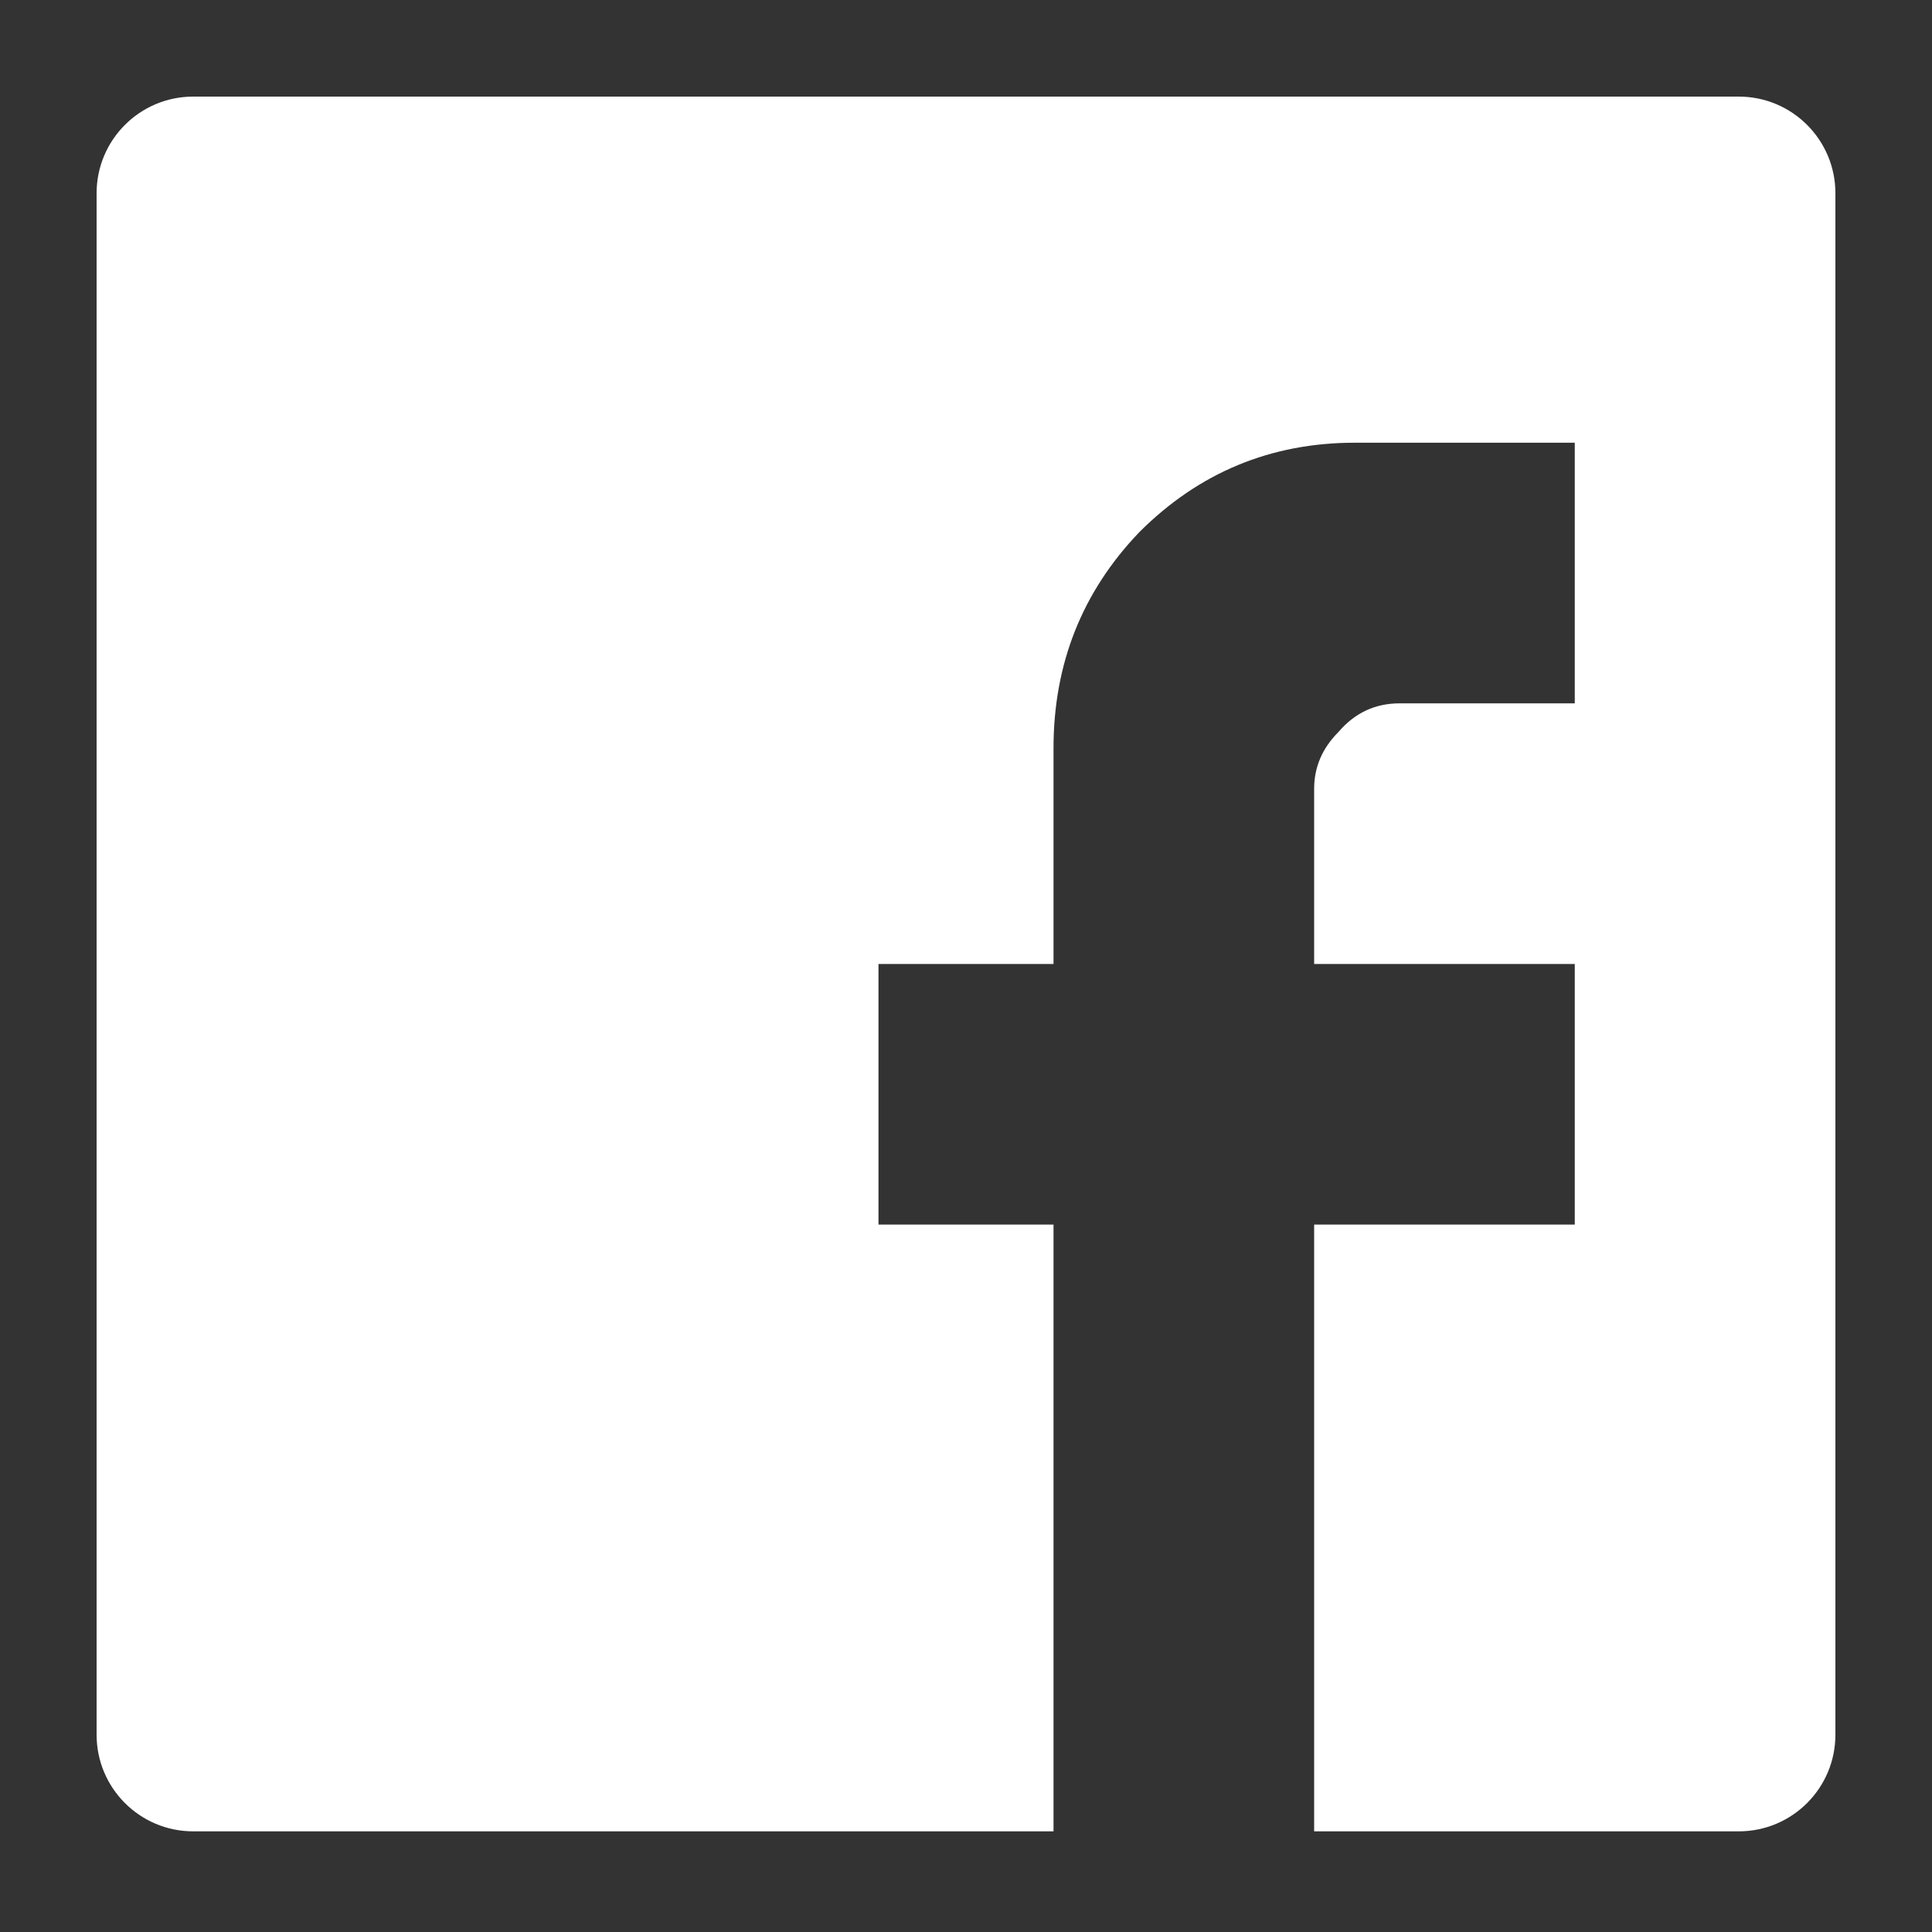 <svg width="20" height="20" viewBox="0 0 20 20" fill="none" xmlns="http://www.w3.org/2000/svg">
<rect x="0" y="0" width="20" height="20" fill="#333333" stroke="none"/>
<path d="M16.302 4.583H14.026C13.155 4.583 12.41 4.892 11.792 5.511C11.201 6.129 10.906 6.874 10.906 7.745V9.979H9.094V12.677H10.906V18.958H13.604V12.677H16.302V9.979H13.604V8.166C13.604 7.941 13.688 7.745 13.857 7.576C14.026 7.379 14.236 7.281 14.489 7.281H16.302V4.583ZM1 2C1 1.448 1.448 1 2 1H18C18.552 1 19 1.448 19 2V17.958C19 18.51 18.552 18.958 18 18.958H2C1.448 18.958 1 18.51 1 17.958V2Z" fill="white"/>
</svg>
